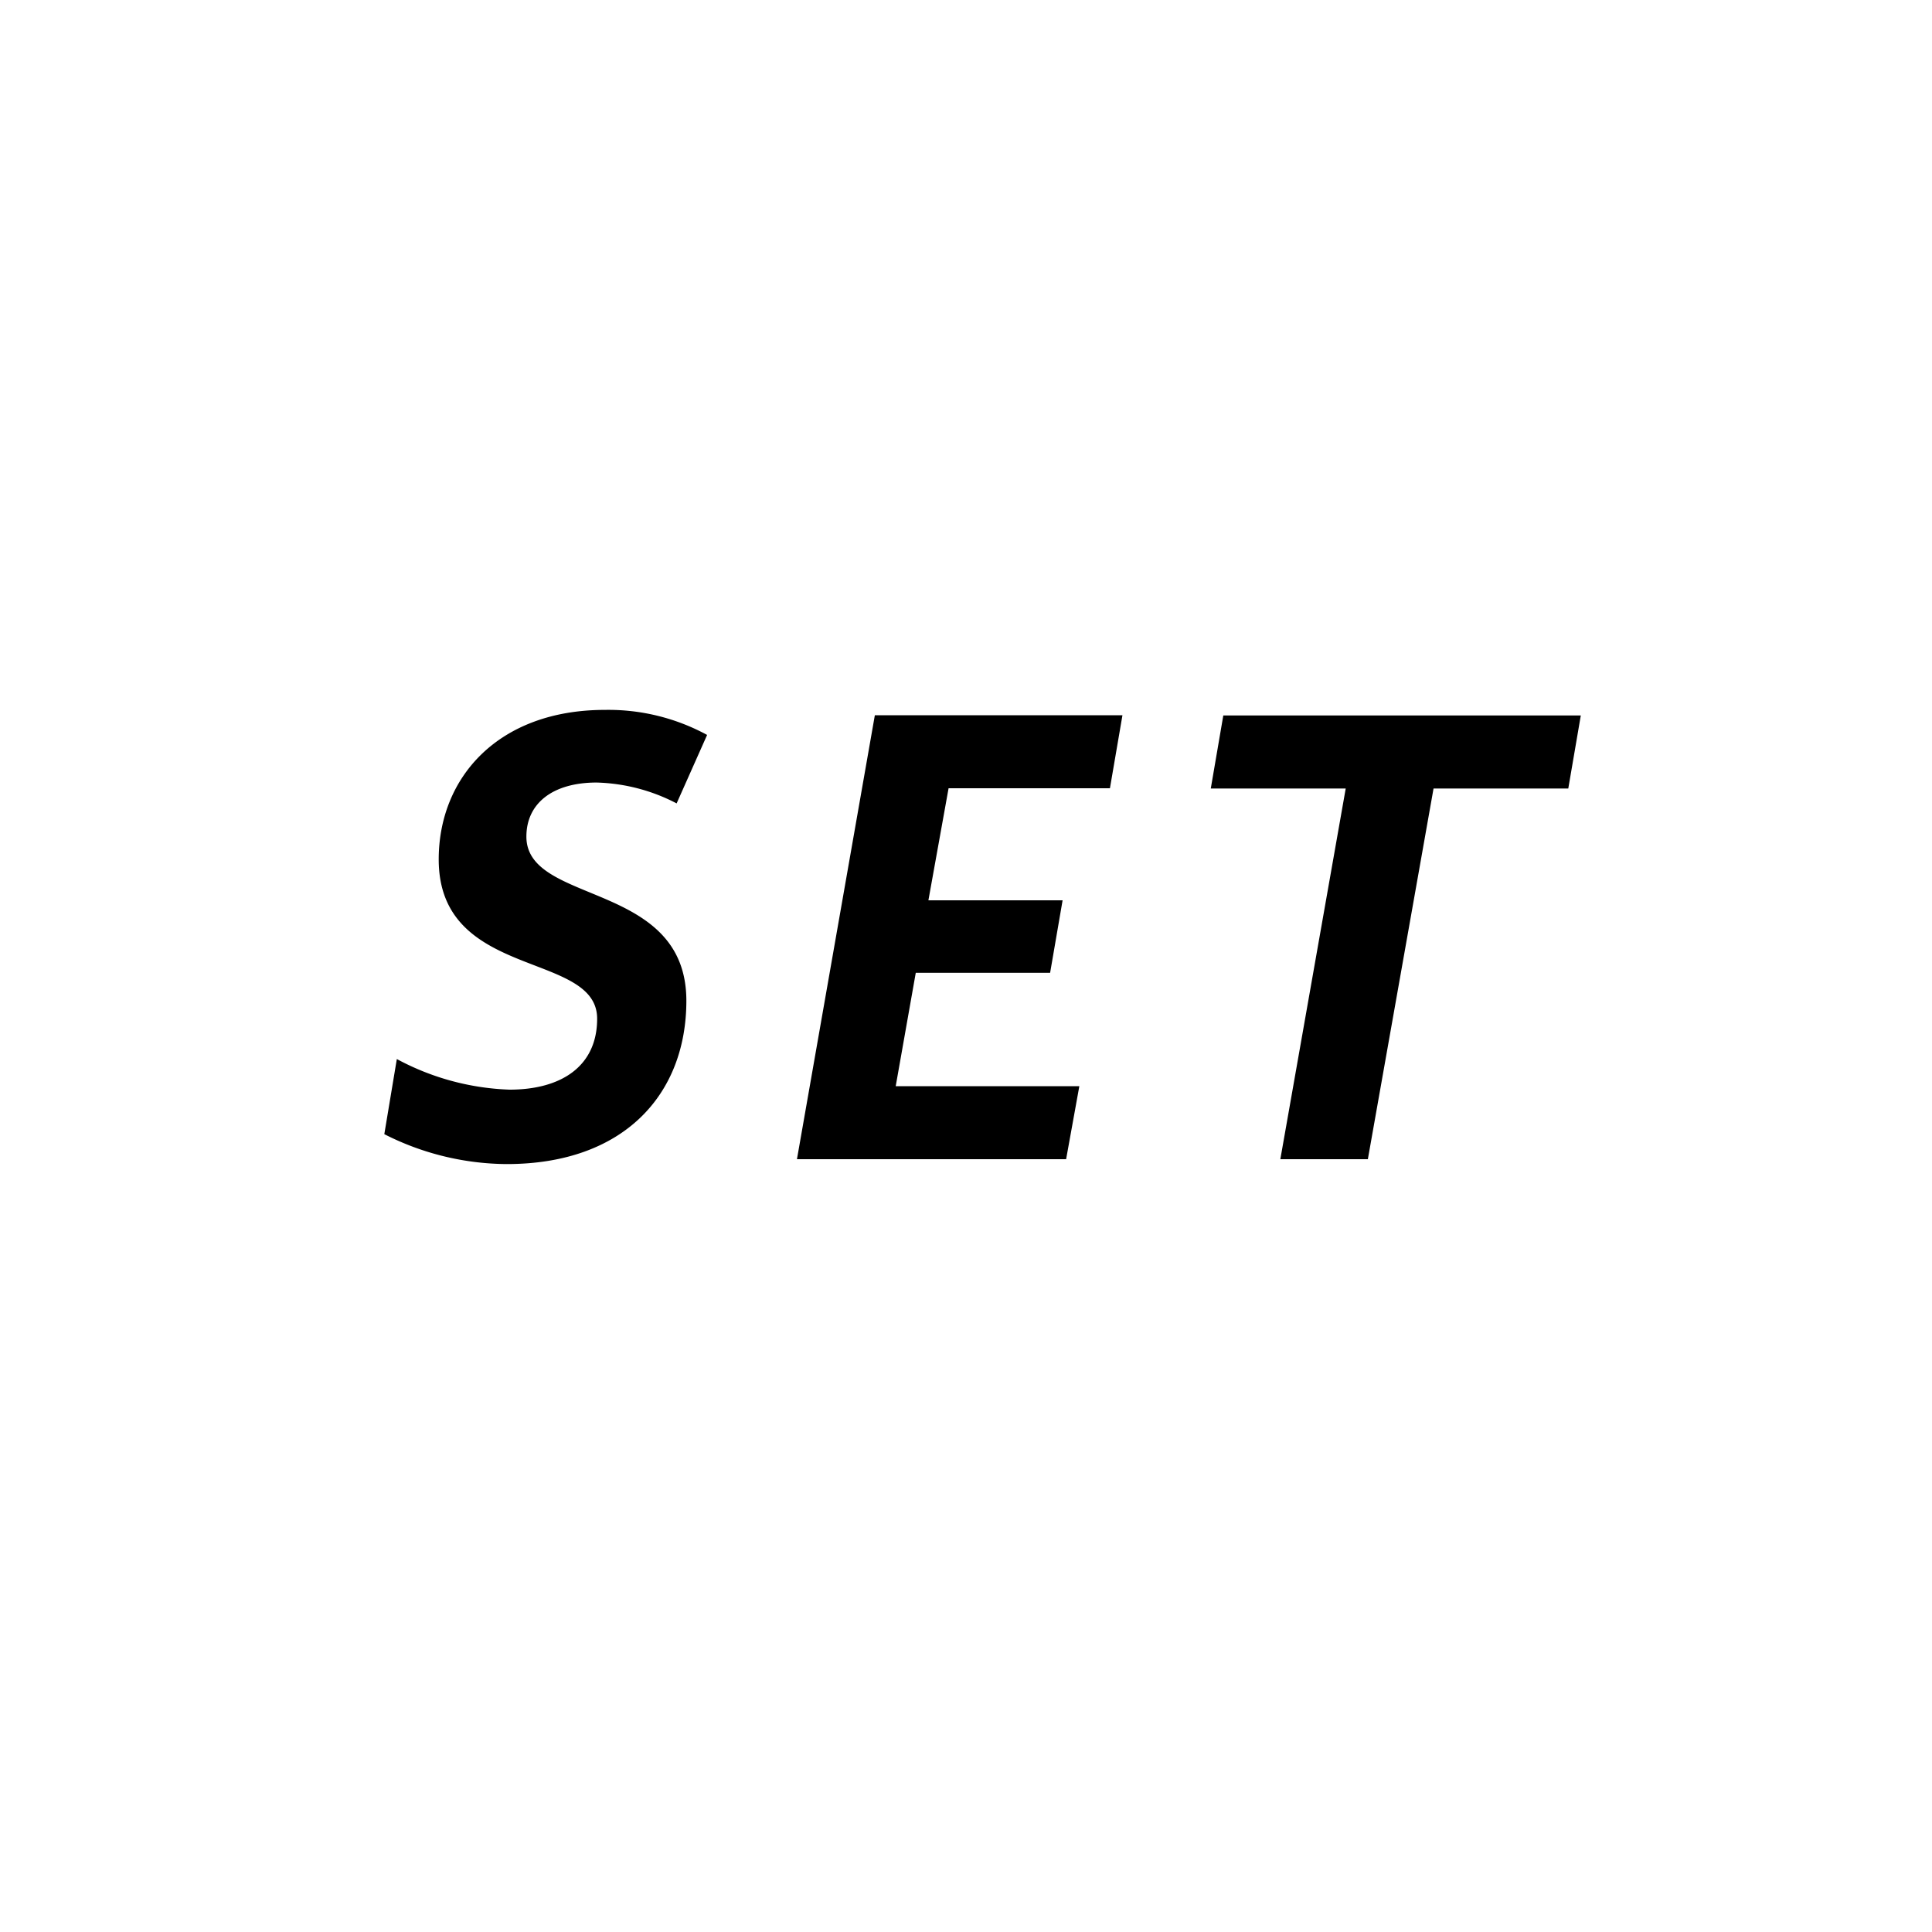 <svg xmlns="http://www.w3.org/2000/svg" width="50" height="50" viewBox="0 0 50 50">
  <g id="_002002003" data-name="002002003" transform="translate(-407 -1844)">
    <rect id="bg" width="50" height="50" transform="translate(407 1844)" fill="rgba(237,27,27,0)"/>
    <path id="パス_2199" data-name="パス 2199" d="M-6.237-4.1c0-3.114-4.14-2.466-4.14-4.248,0-.864.684-1.4,1.818-1.4a4.735,4.735,0,0,1,2.07.54L-5.7-10.98a5.351,5.351,0,0,0-2.646-.648c-2.754,0-4.3,1.746-4.3,3.87,0,3.132,4.1,2.358,4.1,4.122,0,1.224-.918,1.836-2.268,1.836a6.619,6.619,0,0,1-2.916-.792l-.324,1.944a7.068,7.068,0,0,0,3.168.774C-7.839.126-6.237-1.692-6.237-4.1ZM-3.375,0H3.591l.342-1.89H-.819L-.3-4.824H3.177L3.5-6.7H.027l.522-2.9H4.725l.324-1.89H-1.359ZM16.587-9.594l.324-1.89H7.659l-.324,1.89h3.492L9.135,0H11.4L13.1-9.594Z" transform="translate(431 1874)"/>
  </g>
</svg>
